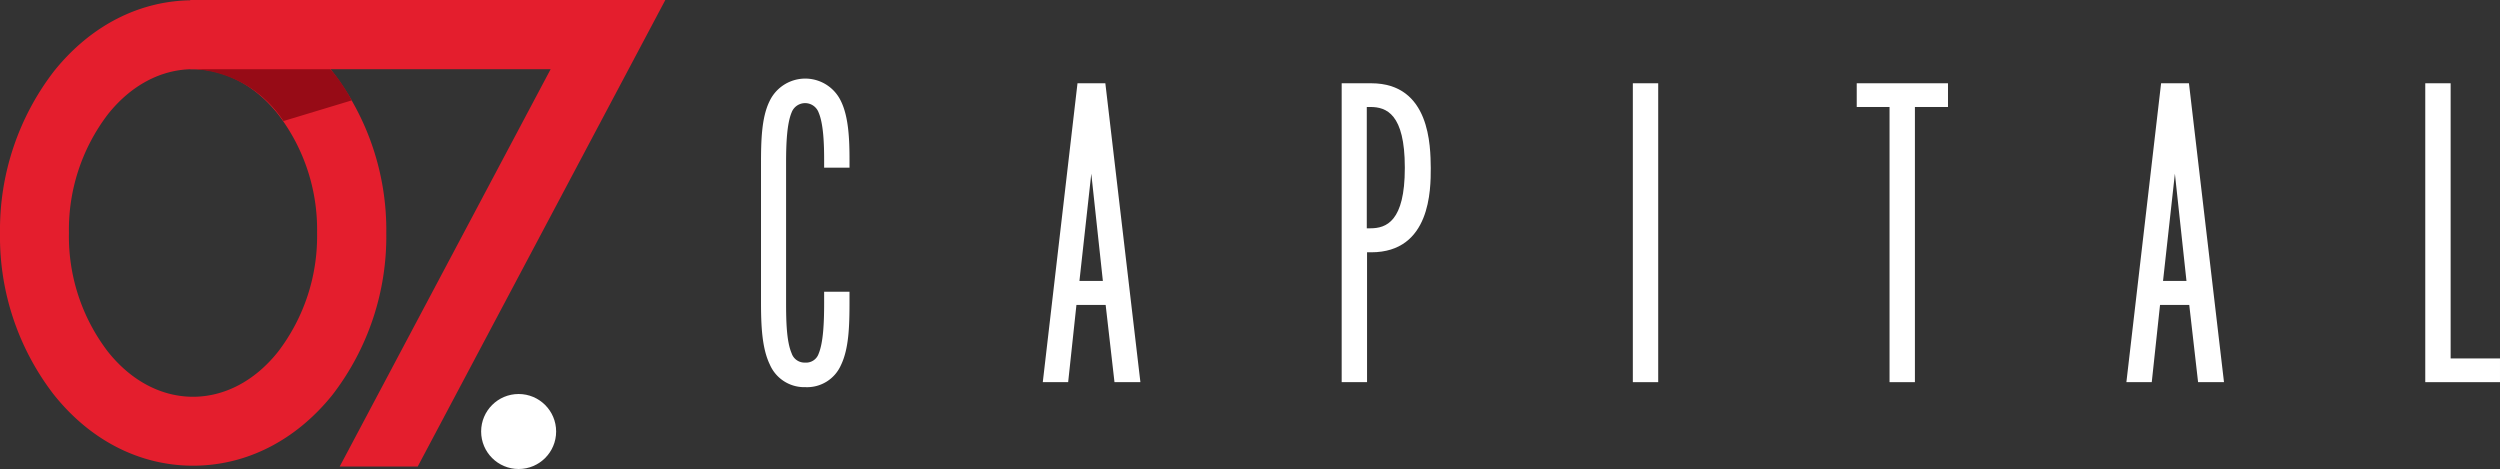 <svg xmlns="http://www.w3.org/2000/svg" xmlns:xlink="http://www.w3.org/1999/xlink" width="355.678" height="66.727" viewBox="0 0 355.678 66.727"><rect x="0" y="0" width="355.678" height="66.727" fill="#333333" stroke="none"/><defs><style>      .cls-1 {        fill: #fff;      }      .cls-2 {        fill: #e41e2d;      }      .cls-3 {        fill: url(#linear-gradient);      }    </style><linearGradient id="linear-gradient" x1="0.706" y1="2.545" x2="0.633" y2="1.762" gradientUnits="objectBoundingBox"><stop offset="0.076" stop-color="#e41e2d"></stop><stop offset="0.297" stop-color="#d71b29"></stop><stop offset="0.705" stop-color="#b4121f"></stop><stop offset="1" stop-color="#970b16"></stop></linearGradient></defs><g id="seven-apparel-logo-Final-seven_capital_-_couleurs_-_horizontal" data-name="seven-apparel-logo-Final-seven capital - couleurs - horizontal" transform="translate(-10.2 -10.6)"><g id="Group_8" data-name="Group 8" transform="translate(118.468 21.78)"><g id="Group_1" data-name="Group 1"><path id="Path_1" data-name="Path 1" class="cls-1" d="M295.183,51.771V50.633c0-2.079-.078-5.06-.785-6.708a2.052,2.052,0,0,0-3.844,0c-.667,1.608-.785,4.394-.785,7.179V70.992c0,2.746.078,5.531.785,7.179a1.928,1.928,0,0,0,1.922,1.334,1.878,1.878,0,0,0,1.922-1.255c.667-1.608.785-4.433.785-7.218V69.423h3.609V70.8c0,3.452-.078,6.708-1.216,9.062A5.262,5.262,0,0,1,292.516,83a5.331,5.331,0,0,1-5.06-3.217c-1.138-2.354-1.255-5.61-1.255-9.022V51.3c0-3.413.078-6.669,1.216-8.983a5.62,5.62,0,0,1,10.16,0c1.1,2.236,1.216,5.492,1.216,8.355v1.1h-3.609Z" transform="translate(-286.2 -39.1)"></path></g><g id="Group_2" data-name="Group 2" transform="translate(40.091 0.667)"><path id="Path_2" data-name="Path 2" class="cls-1" d="M397.3,40.8h-3.962L388.4,83.323h3.609l1.177-10.984h4.158L398.6,83.323h3.687Zm-3.687,28.126,1.687-15.26,1.648,15.26Z" transform="translate(-388.4 -40.8)"></path></g><g id="Group_3" data-name="Group 3" transform="translate(82.614 0.667)"><path id="Path_3" data-name="Path 3" class="cls-1" d="M501,40.8h-4.2V83.323h3.609V64.847H501c8.473,0,8.473-8.983,8.473-11.925V52.8C509.431,49.822,509.431,40.8,501,40.8Zm-.628,3.374h.51c2.275,0,4.9.981,4.9,8.591v.118c0,7.571-2.628,8.552-4.9,8.552h-.51V44.174Z" transform="translate(-496.8 -40.8)"></path></g><g id="Group_4" data-name="Group 4" transform="translate(124.038 0.667)"><rect id="Rectangle_30" data-name="Rectangle 30" class="cls-1" width="3.609" height="42.523"></rect></g><g id="Group_5" data-name="Group 5" transform="translate(155.891 0.667)"><path id="Path_4" data-name="Path 4" class="cls-1" d="M696.584,40.8v3.374h-4.707V83.323h-3.609V44.174H683.6V40.8Z" transform="translate(-683.6 -40.8)"></path></g><g id="Group_6" data-name="Group 6" transform="translate(194.256 0.667)"><path id="Path_5" data-name="Path 5" class="cls-1" d="M790.3,40.8h-3.962L781.4,83.323h3.609l1.177-10.984h4.158L791.6,83.323h3.687Zm-3.687,28.126,1.687-15.26,1.648,15.26Z" transform="translate(-781.4 -40.8)"></path></g><g id="Group_7" data-name="Group 7" transform="translate(236.778 0.667)"><path id="Path_6" data-name="Path 6" class="cls-1" d="M900.431,79.949v3.374H889.8V40.8h3.609V79.949Z" transform="translate(-889.8 -40.8)"></path></g></g><g id="Group_9" data-name="Group 9" transform="translate(10.2 10.6)"><path id="Path_7" data-name="Path 7" class="cls-2" d="M37.659,76.916c-7.532,0-14.593-3.57-19.81-10.121A36.772,36.772,0,0,1,10.2,43.808a36.995,36.995,0,0,1,7.689-23.027C23.106,14.27,30.128,10.7,37.659,10.7s14.593,3.57,19.81,10.121a36.913,36.913,0,0,1,7.689,23.027,36.913,36.913,0,0,1-7.689,23.027C52.252,73.347,45.23,76.916,37.659,76.916Zm0-56.409c-4.511,0-8.826,2.275-12.121,6.433a27.045,27.045,0,0,0-5.531,16.868,26.965,26.965,0,0,0,5.531,16.868c3.3,4.158,7.61,6.433,12.121,6.433s8.826-2.275,12.121-6.433a27.045,27.045,0,0,0,5.531-16.868A26.965,26.965,0,0,0,49.781,26.94C46.486,22.782,42.171,20.507,37.659,20.507Z" transform="translate(-10.2 -10.661)"></path><path id="Path_8" data-name="Path 8" class="cls-3" d="M103.464,38.735s-2.314-4.276-4.119-5.335H81.3l.314.941a16.434,16.434,0,0,1,12.121,7.336Z" transform="translate(-53.409 -24.456)"></path><path id="Path_9" data-name="Path 9" class="cls-2" d="M146.789,10.6,111.563,76.973h-11.1l30.009-56.527H79.2V10.6Z" transform="translate(-52.133 -10.6)"></path><circle id="Ellipse_1" data-name="Ellipse 1" class="cls-1" cx="5.335" cy="5.335" r="5.335" transform="translate(68.452 56.056)"></circle></g></g></svg>